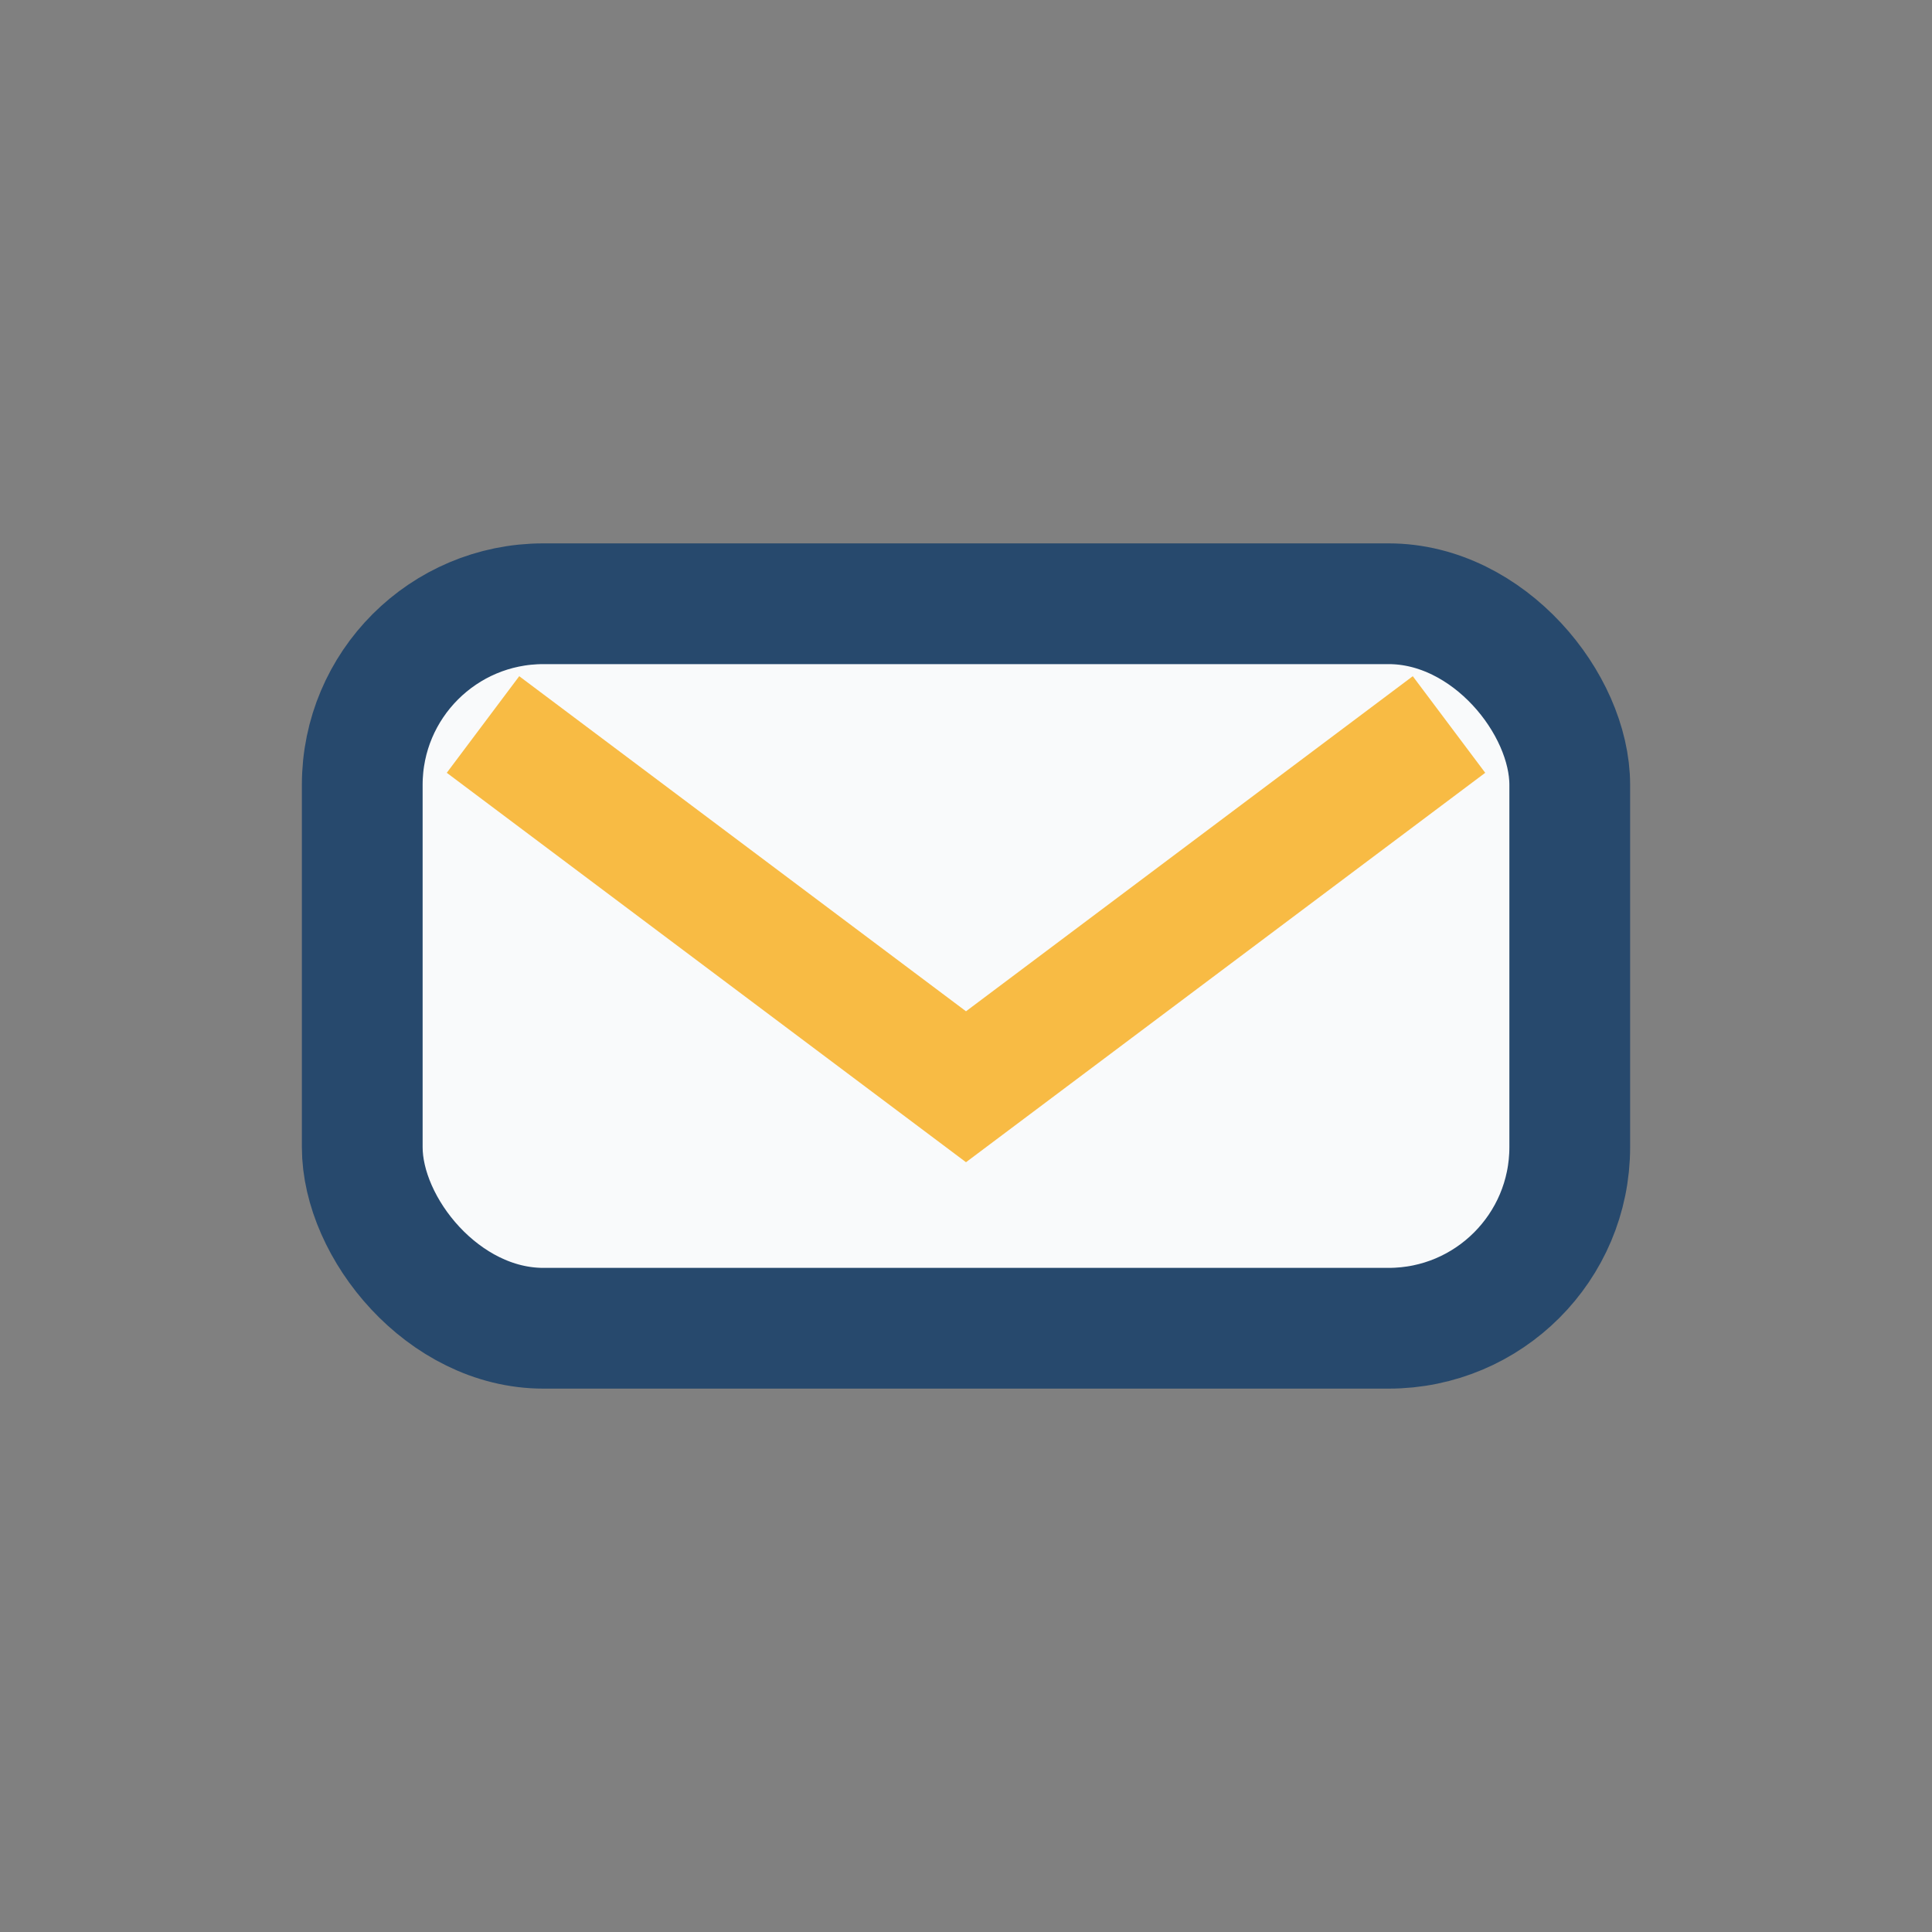 <?xml version="1.0" encoding="UTF-8"?>
<svg xmlns="http://www.w3.org/2000/svg" width="32" height="32" viewBox="0 0 32 32"><rect x="0" y="0" width="32" height="32" fill="#808080" stroke="none"/><rect x="6" y="10" width="20" height="12" rx="3" fill="#F9FAFB" stroke="#27496D" stroke-width="2"/><path d="M8 12l8 6 8-6" stroke="#F8BB44" stroke-width="2" fill="none"/></svg>